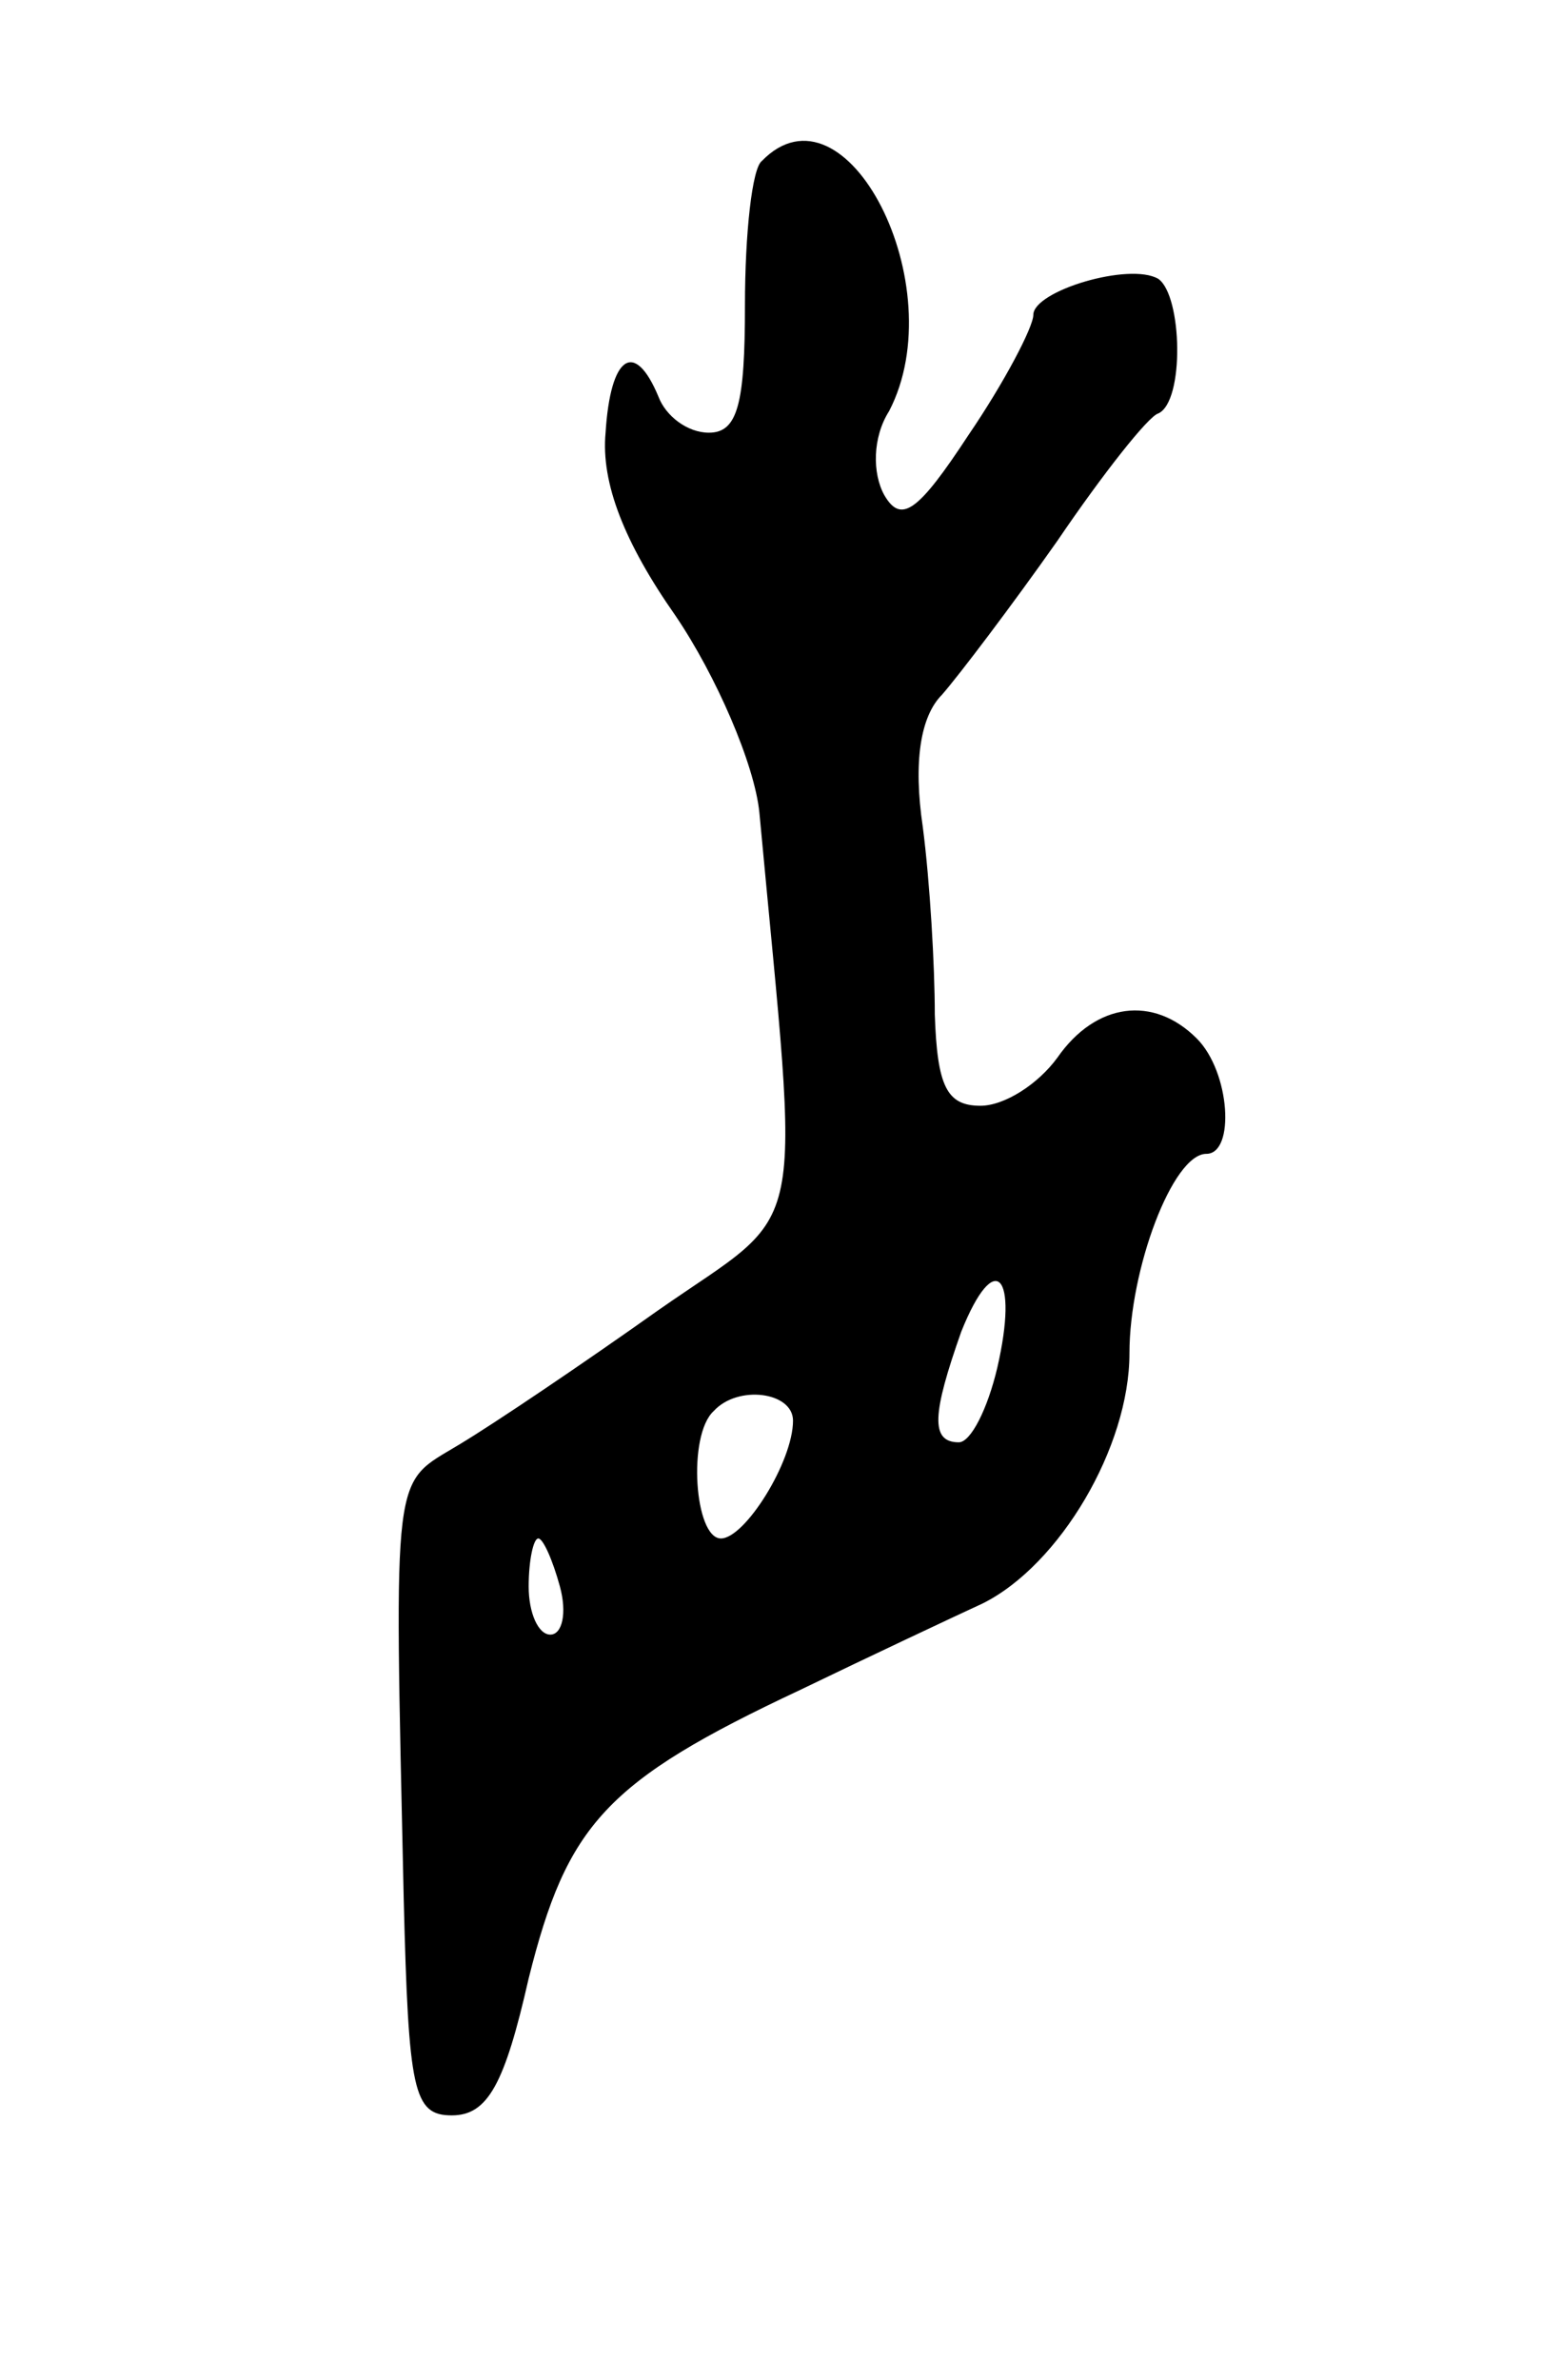 <svg version="1.0" xmlns="http://www.w3.org/2000/svg" width="65" height="99" viewBox="0 0 65 99" ><g transform="translate(0,99) scale(0.1,-0.1)" ><path d="M317 923 c-4 -3 -7 -30 -7 -60 0 -41 -3 -53 -15 -53 -9 0 -18 7 -21 15 -10 24 -20 17 -22 -15 -2 -21 8 -46 29 -76 17 -25 33 -62 35 -82 17 -183 21 -163 -42 -207 -31 -22 -68 -47 -83 -56 -28 -17 -27 -7 -23 -189 2 -80 4 -90 20 -90 15 0 22 13 32 57 16 64 32 82 113 120 29 14 63 30 76 36 32 16 61 65 61 104 0 35 18 83 32 83 12 0 10 34 -4 48 -18 18 -42 15 -58 -8 -8 -11 -22 -20 -32 -20 -14 0 -18 8 -19 38 0 20 -2 55 -5 78 -4 27 -1 46 8 55 7 8 29 37 48 64 19 28 38 52 42 53 11 5 10 49 0 56 -12 7 -52 -5 -52 -15 0 -5 -12 -28 -27 -50 -21 -32 -28 -37 -35 -25 -5 9 -5 24 2 35 27 52 -18 140 -53 104z m98 -502 c-4 -17 -11 -31 -16 -31 -12 0 -11 12 1 46 14 35 24 24 15 -15z m-85 -22 c0 -17 -20 -49 -30 -49 -11 0 -14 43 -3 53 10 11 33 8 33 -4z m-97 -69 c3 -11 1 -20 -4 -20 -5 0 -9 9 -9 20 0 11 2 20 4 20 2 0 6 -9 9 -20z"/></g></svg> 
